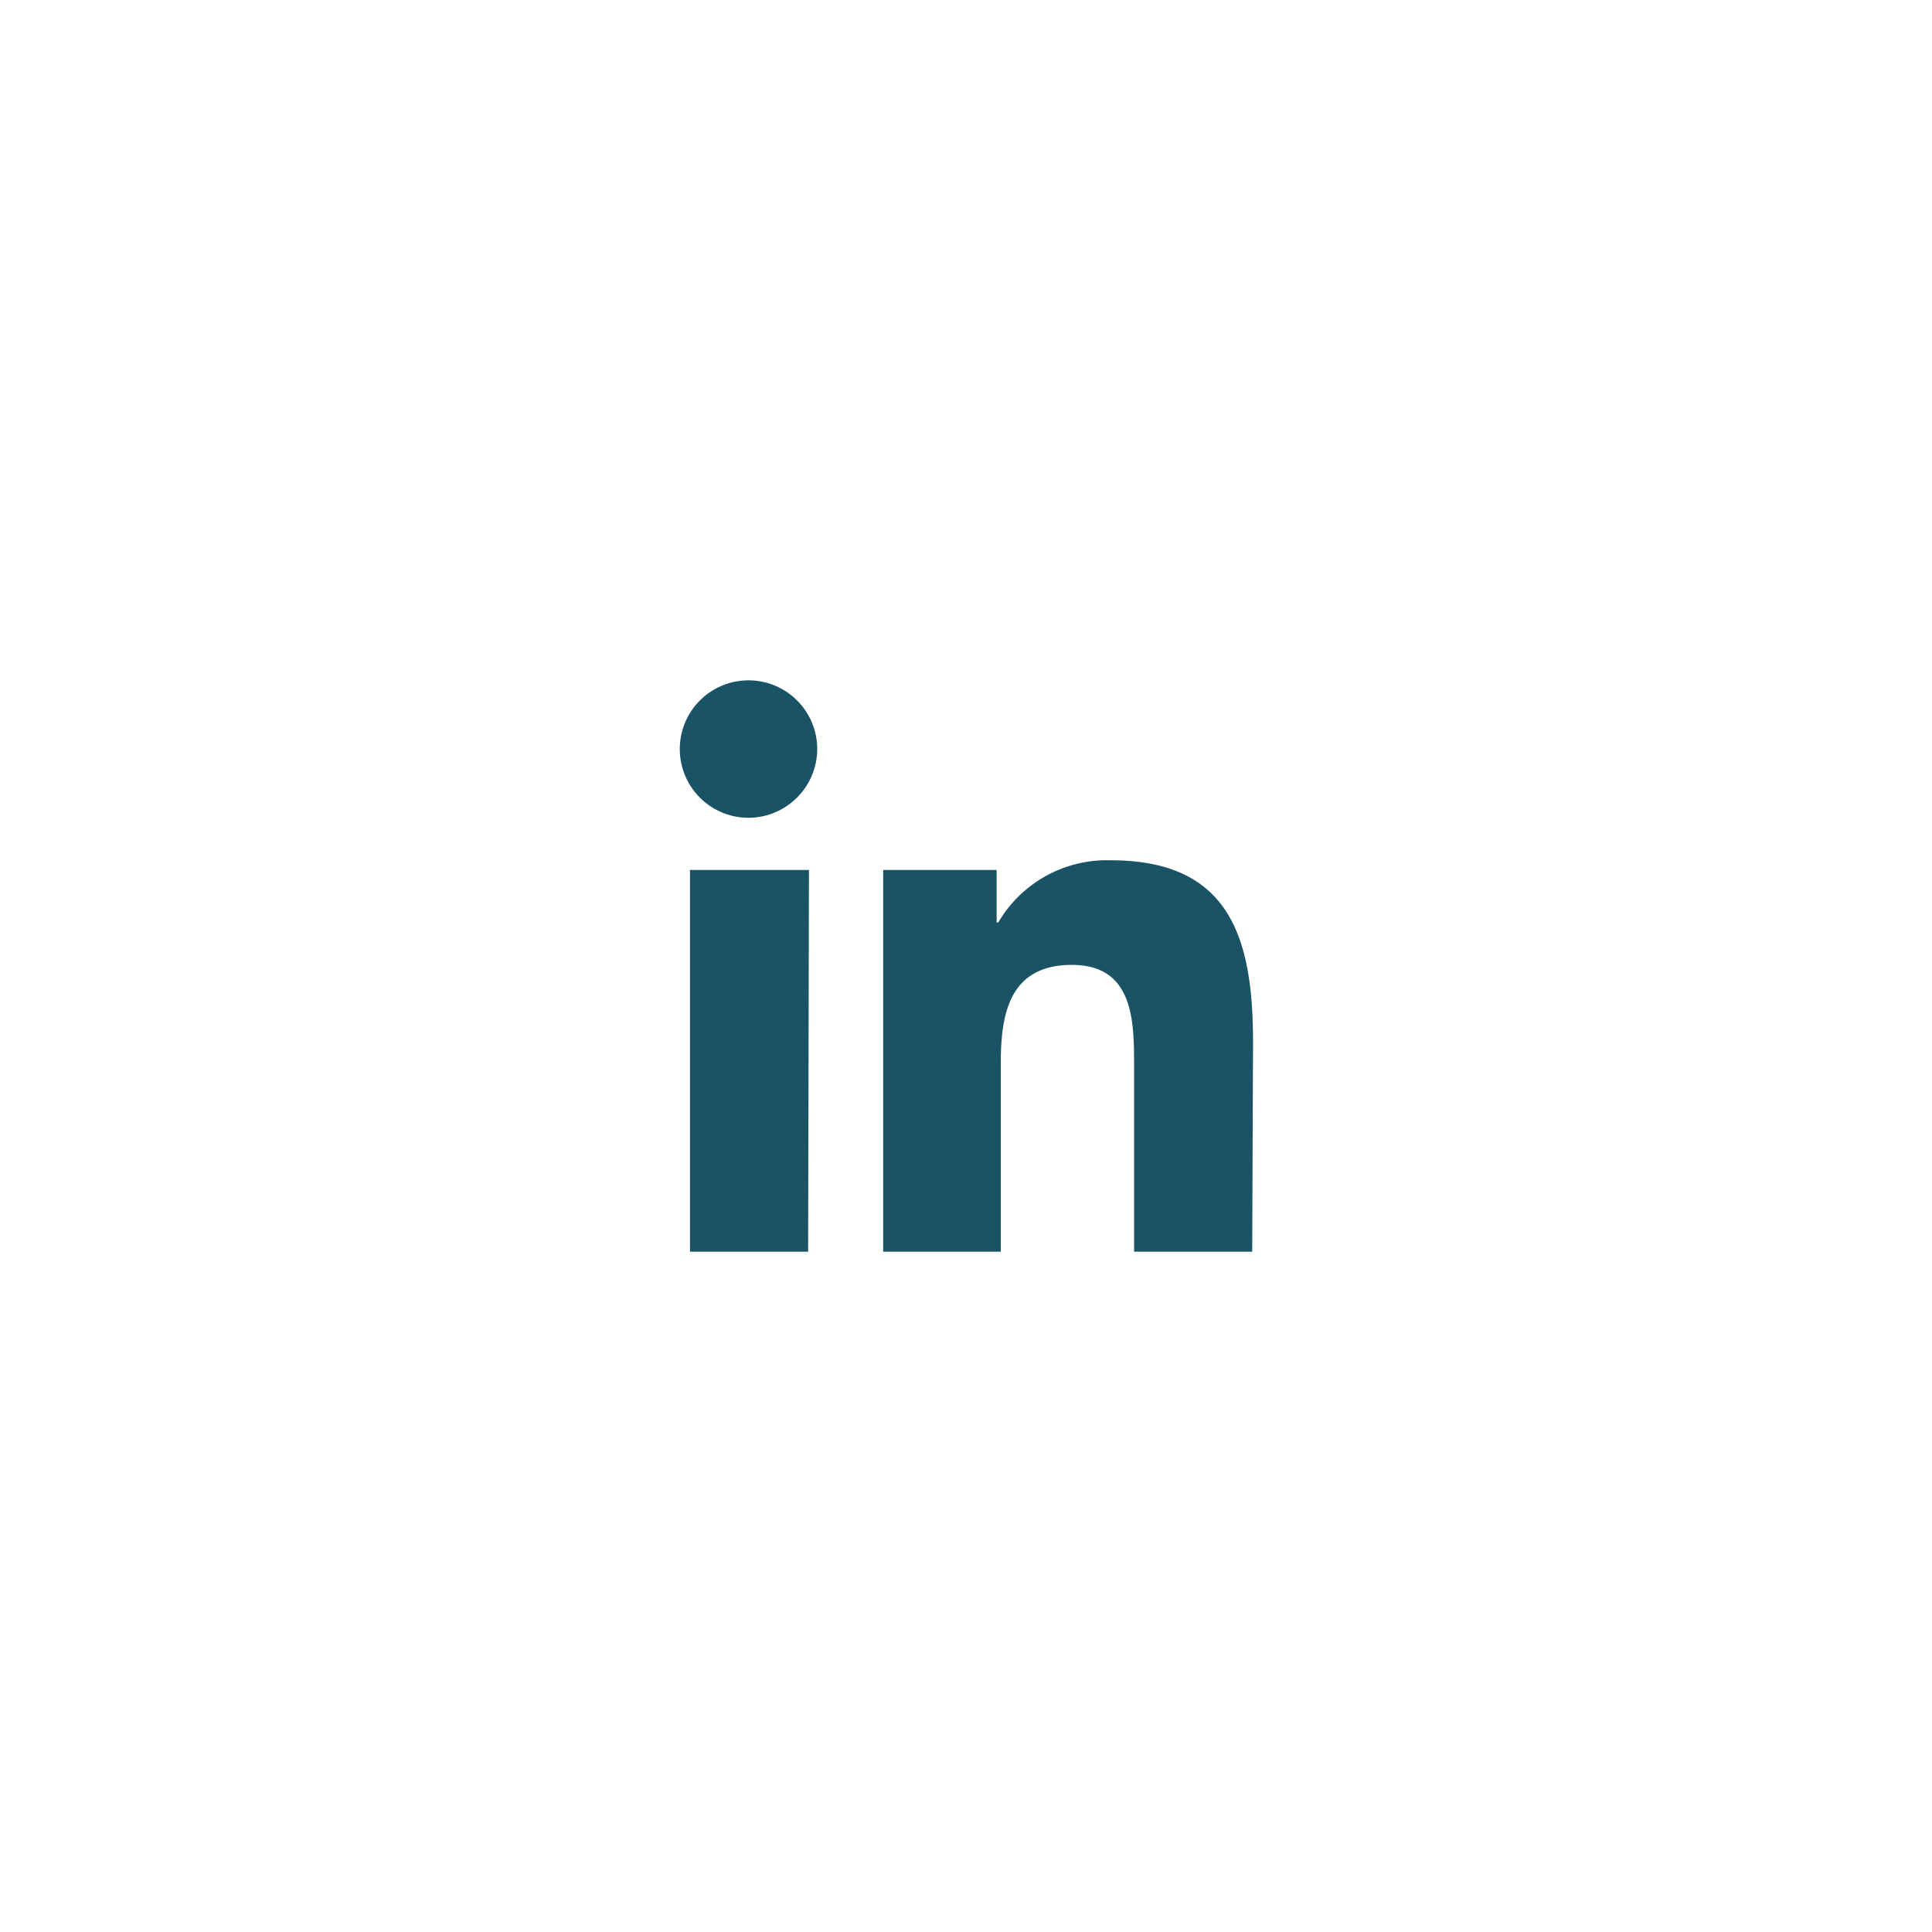 <svg id="Gruppe_674" data-name="Gruppe 674" xmlns="http://www.w3.org/2000/svg" viewBox="0 0 70 70"><defs><style>.cls-1{fill:none;}.cls-2{fill:#1b5366;}</style></defs><rect class="cls-1" width="70" height="70"/><path id="Pfad_73840" data-name="Pfad 73840" class="cls-2" d="M29.28,45.35H25V31.52h4.31ZM27.12,29.63a2.49,2.49,0,1,1,2.49-2.49h0A2.5,2.5,0,0,1,27.12,29.63ZM45.37,45.35H41.09V38.63c0-1.6,0-3.67-2.25-3.67s-2.58,1.74-2.58,3.56v6.83H32V31.52h4.11v1.9h.06a4.56,4.56,0,0,1,4.08-2.25c4.34,0,5.15,2.86,5.15,6.59Z"/></svg>